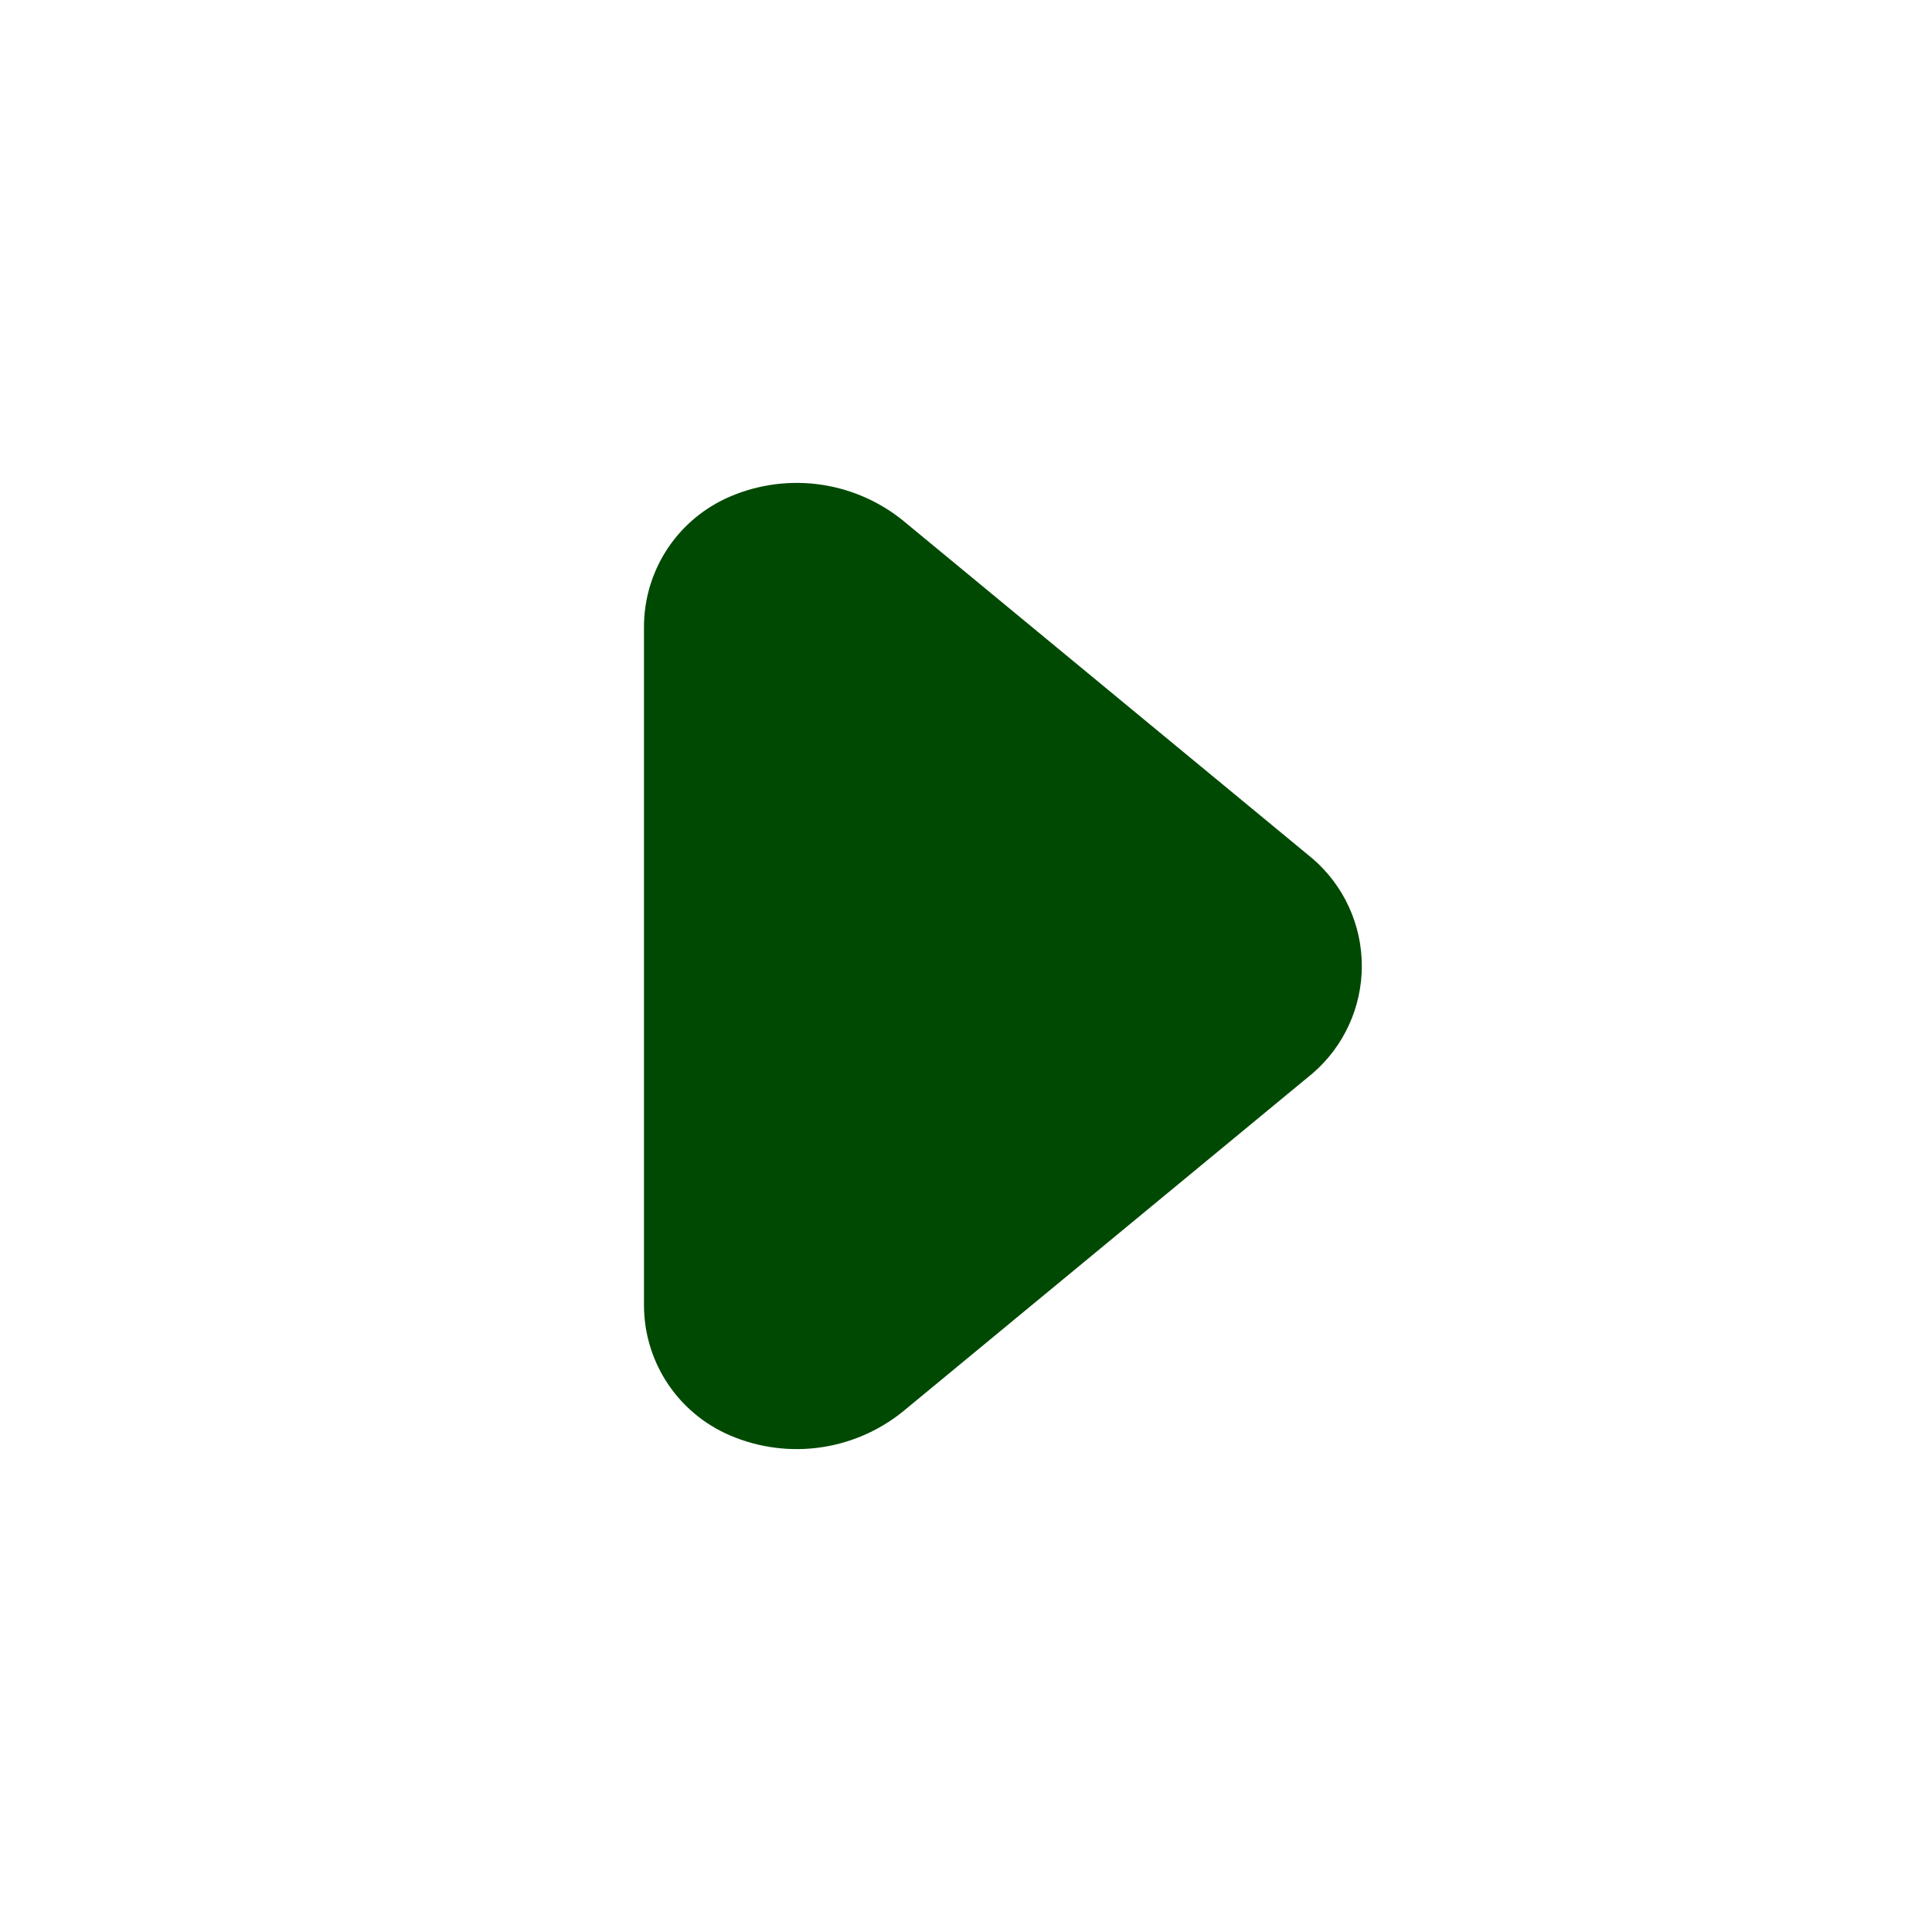 <svg width="40" height="40" viewBox="0 0 40 40" fill="none" xmlns="http://www.w3.org/2000/svg">
<path d="M13.333 27.017V12.983C13.332 12.429 13.488 11.886 13.783 11.417C14.078 10.948 14.5 10.573 15 10.333C15.593 10.053 16.252 9.945 16.904 10.022C17.555 10.099 18.171 10.357 18.683 10.767L27.183 17.783C27.501 18.059 27.756 18.399 27.93 18.782C28.105 19.164 28.195 19.58 28.195 20C28.195 20.42 28.105 20.836 27.93 21.218C27.756 21.601 27.501 21.941 27.183 22.217L18.683 29.233C18.171 29.643 17.555 29.901 16.904 29.978C16.252 30.055 15.593 29.947 15 29.667C14.5 29.427 14.078 29.052 13.783 28.583C13.488 28.114 13.332 27.571 13.333 27.017Z" fill="#004903"/>
</svg>

